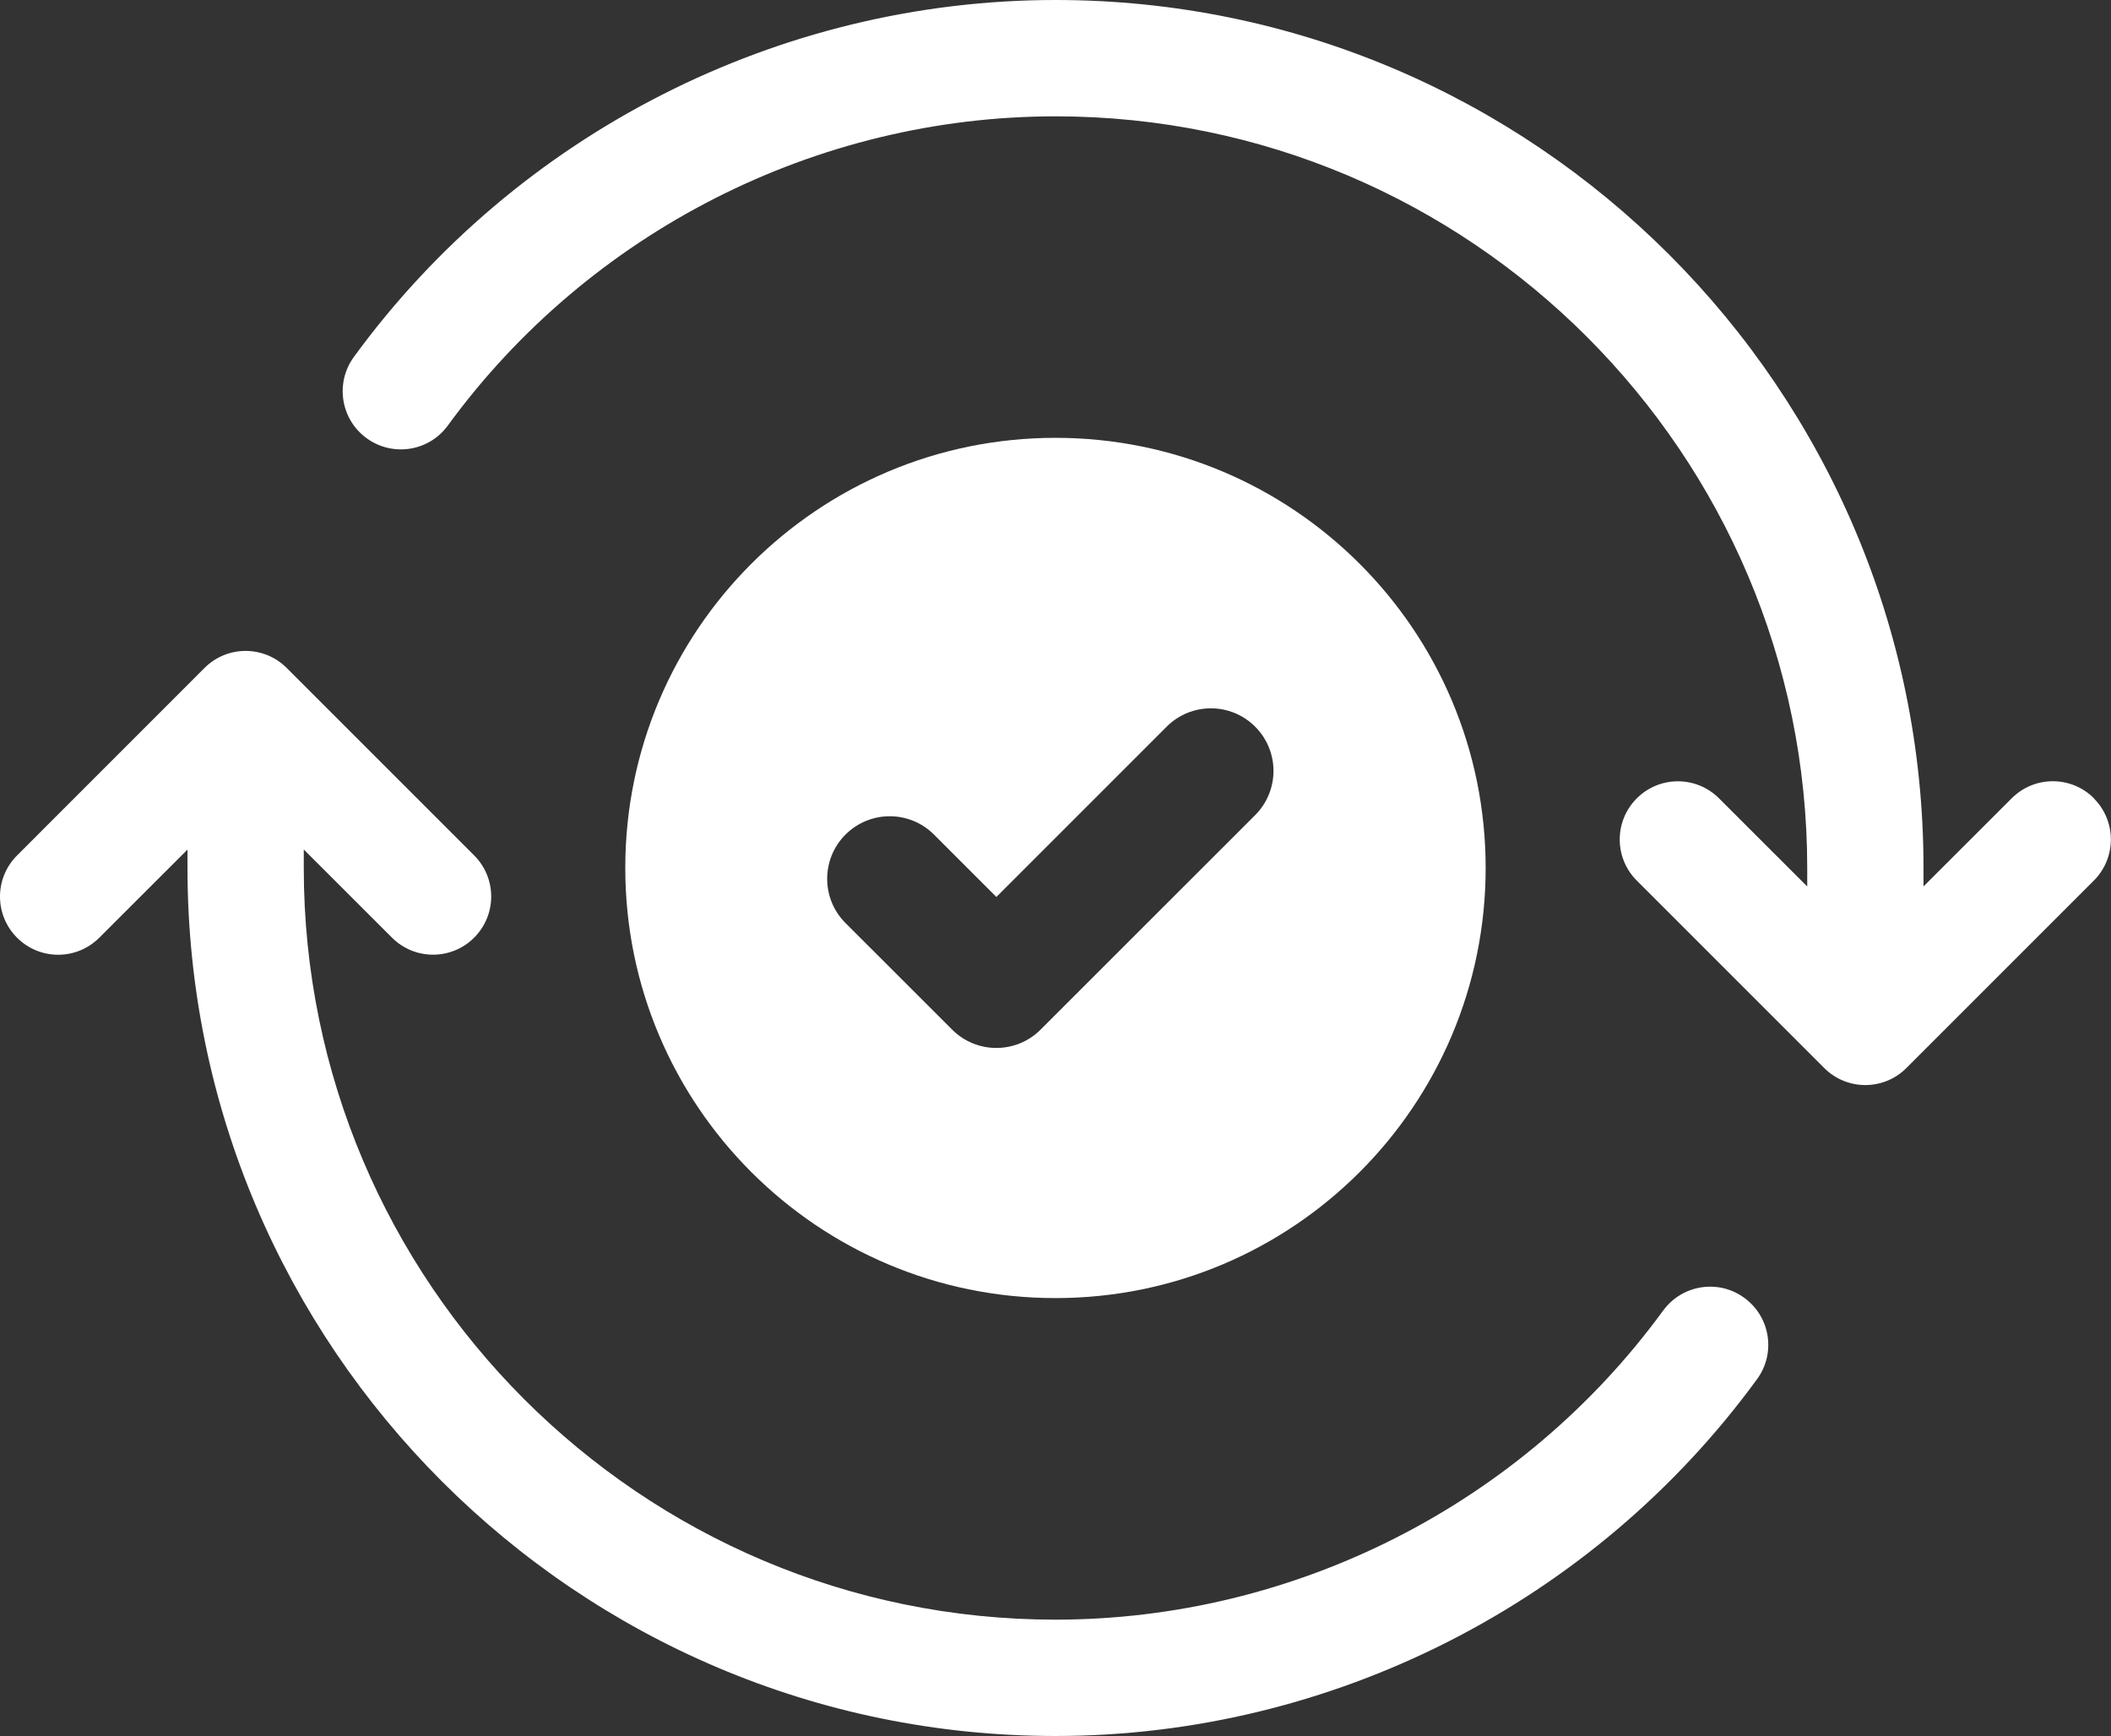 <svg xmlns="http://www.w3.org/2000/svg" id="Camada_2" viewBox="0 0 308.27 253.52"><rect x="0" y="0" width="308.27" height="253.52" fill="#333333" stroke="none"/><g id="Layer_1"><path d="M154.13,63.94c-34.69,0-62.82,28.13-62.82,62.81s28.13,62.82,62.82,62.82,62.82-28.12,62.82-62.82-28.13-62.81-62.82-62.81ZM183.29,119.04l-31.33,31.32c-1.78,1.79-4.13,2.68-6.46,2.68s-4.68-.89-6.46-2.68l-15.57-15.56c-3.57-3.57-3.57-9.35,0-12.92,3.57-3.57,9.35-3.57,12.92,0l9.11,9.11,24.87-24.87c3.57-3.57,9.35-3.57,12.92,0,3.57,3.57,3.57,9.35,0,12.92Z" style="fill:#fff;"></path><path d="M305.78,116.58c-3.32-3.32-8.69-3.32-12.01,0l-12.88,12.87v-2.7C280.9,56.86,224.04,0,154.14,0c-40.35,0-78.65,19.48-102.46,52.12-2.77,3.79-1.94,9.11,1.85,11.87,3.8,2.77,9.11,1.94,11.87-1.85,20.63-28.27,53.8-45.15,88.74-45.15,60.53,0,109.77,49.24,109.77,109.77v2.7l-12.88-12.87c-3.32-3.32-8.69-3.32-12.01,0-3.32,3.32-3.32,8.69,0,12.01l27.37,27.37c1.66,1.66,3.83,2.49,6,2.49s4.35-.83,6-2.49l27.37-27.37c3.32-3.32,3.32-8.69,0-12.01Z" style="fill:#fff;"></path><path d="M242.87,191.39c-20.62,28.27-53.8,45.14-88.74,45.14-60.53,0-109.77-49.25-109.77-109.78v-2.69l12.88,12.87c1.66,1.66,3.83,2.49,6,2.49s4.35-.83,6-2.49c3.32-3.32,3.32-8.69,0-12.01l-27.37-27.37c-3.32-3.32-8.69-3.32-12.01,0L2.49,124.93c-3.32,3.32-3.32,8.69,0,12.01,3.32,3.32,8.69,3.32,12.01,0l12.88-12.87v2.69c0,69.9,56.86,126.76,126.75,126.76,40.35,0,78.66-19.49,102.46-52.12,2.77-3.78,1.93-9.1-1.86-11.86-3.78-2.78-9.11-1.93-11.86,1.86Z" style="fill:#fff;"></path></g></svg>